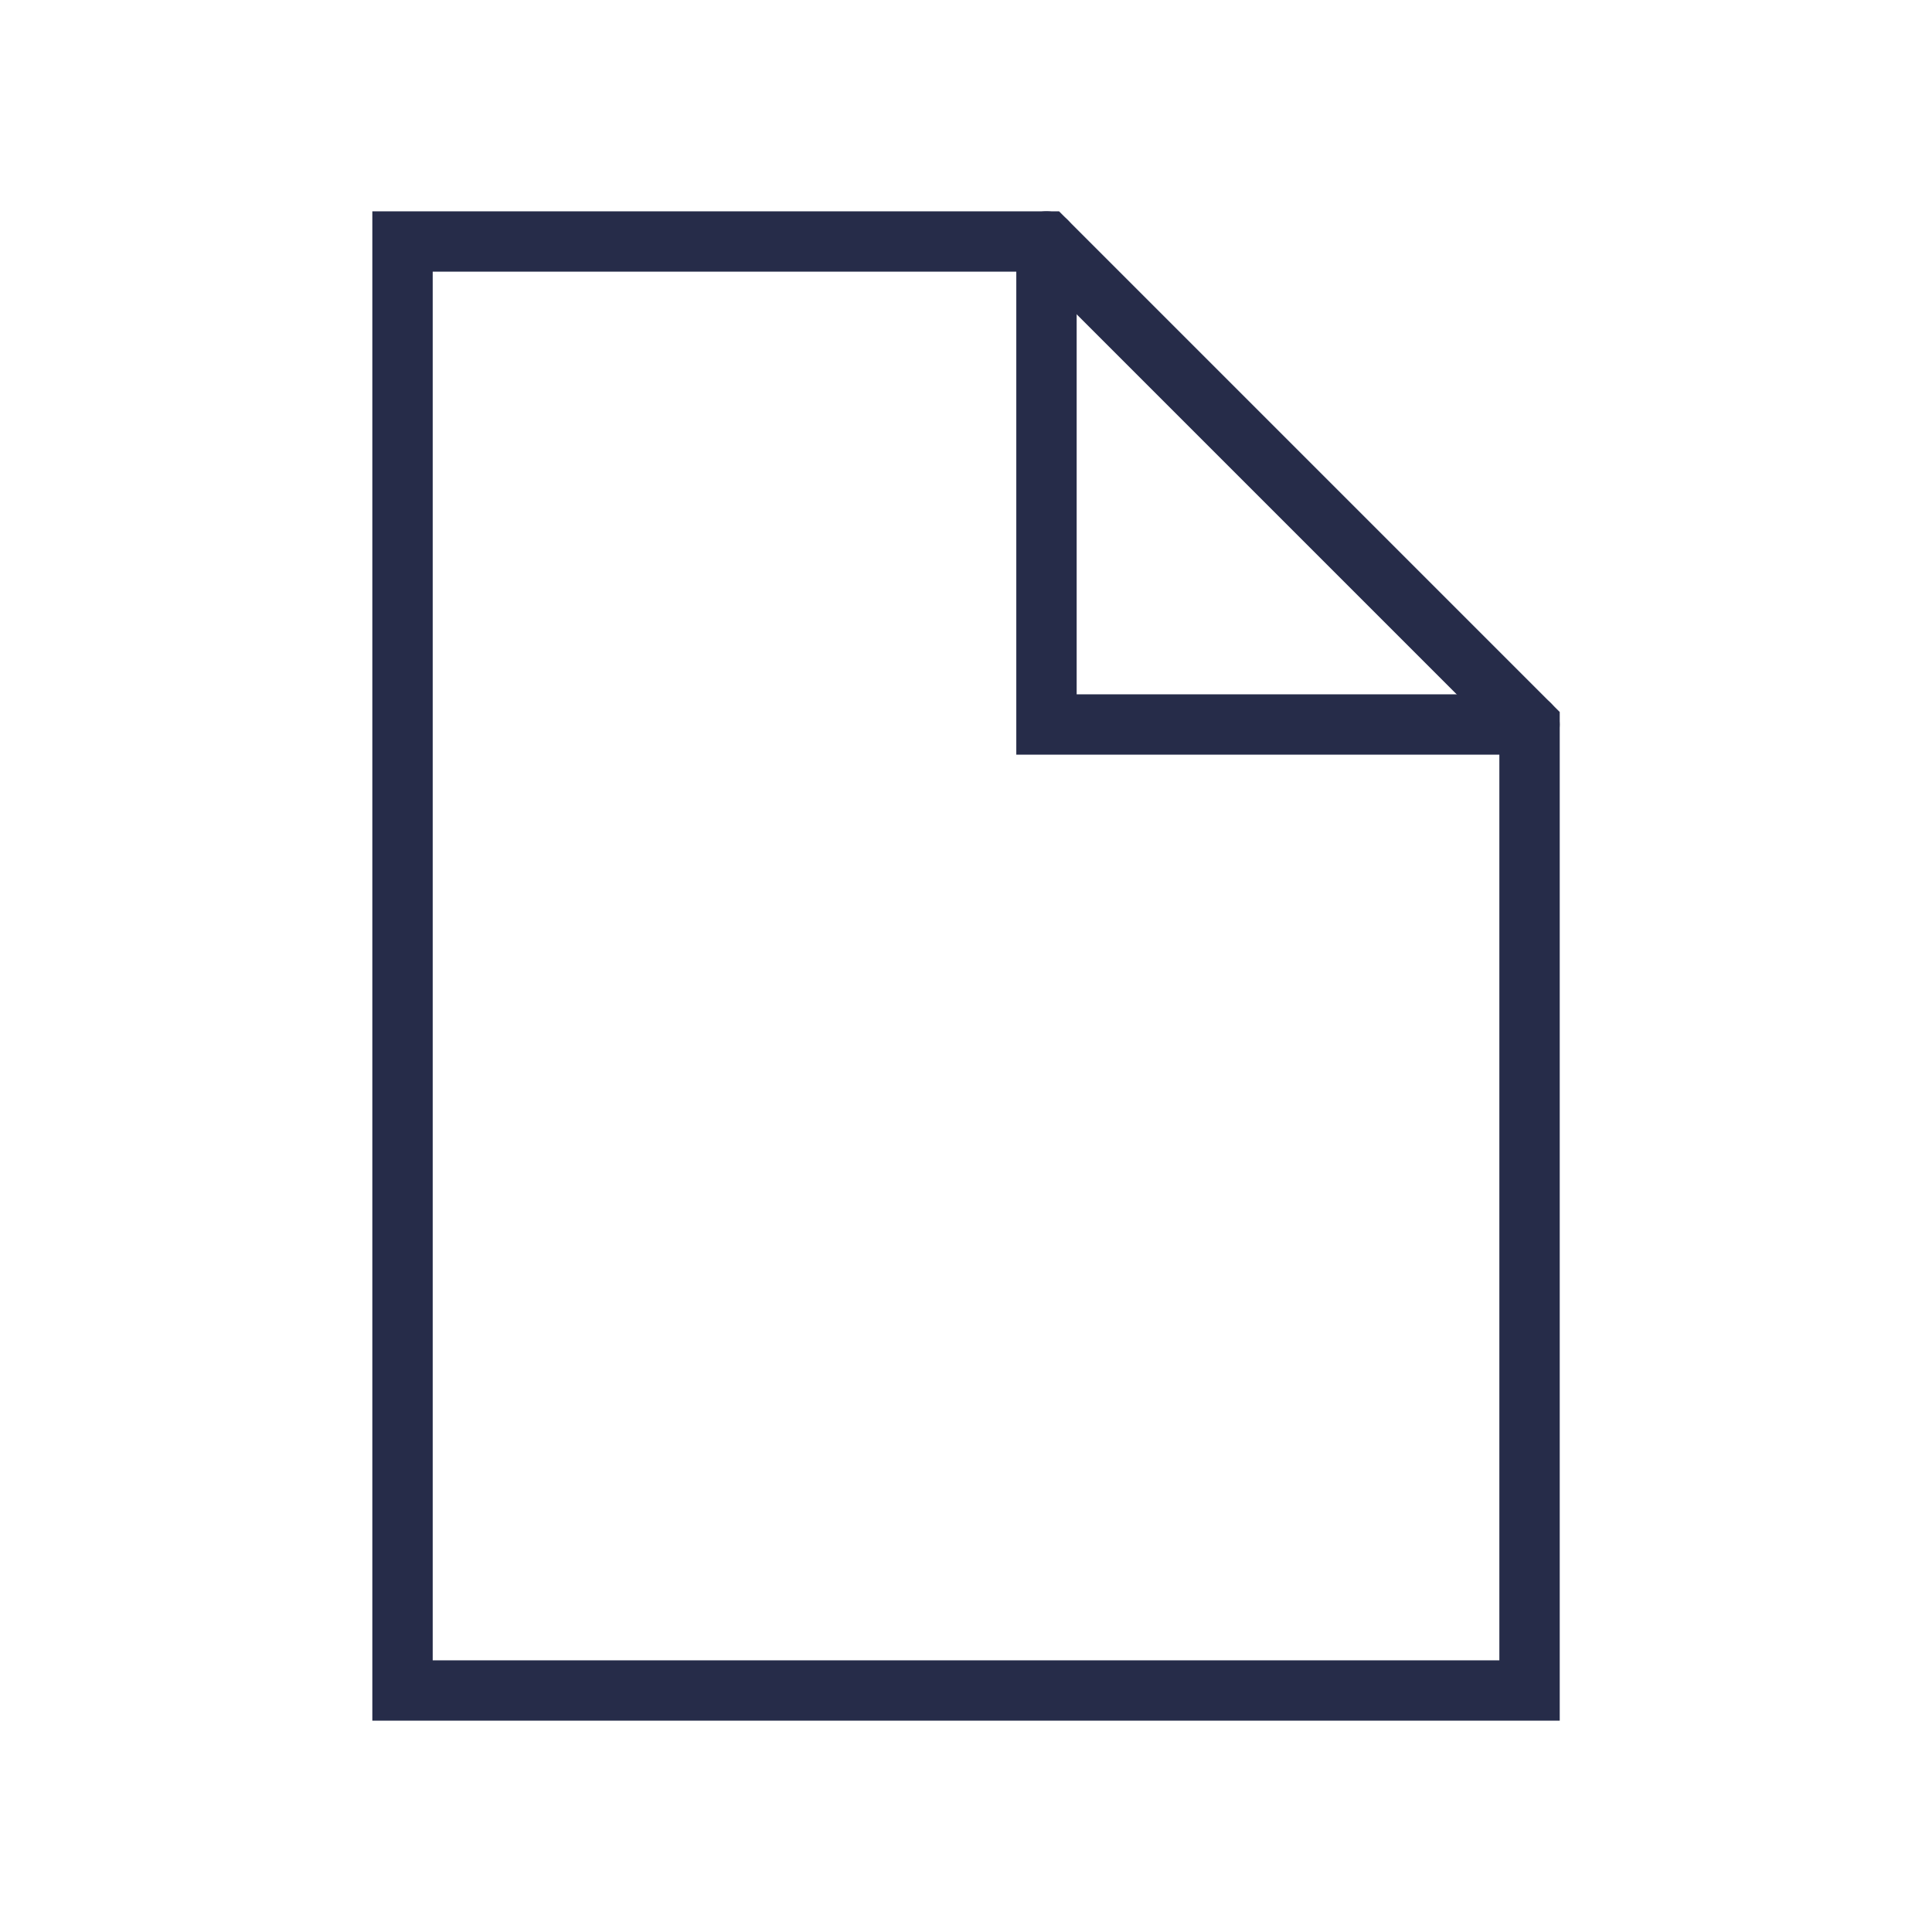 <?xml version="1.0" encoding="UTF-8"?> <svg xmlns="http://www.w3.org/2000/svg" width="32" height="32" viewBox="0 0 32 32" fill="none"><path d="M17.333 4V12H25.333" stroke="#262C49" stroke-linecap="round"></path><path d="M17.334 4L25.334 12V28H6.667V4H17.334Z" stroke="#262C49" stroke-linecap="square"></path></svg> 